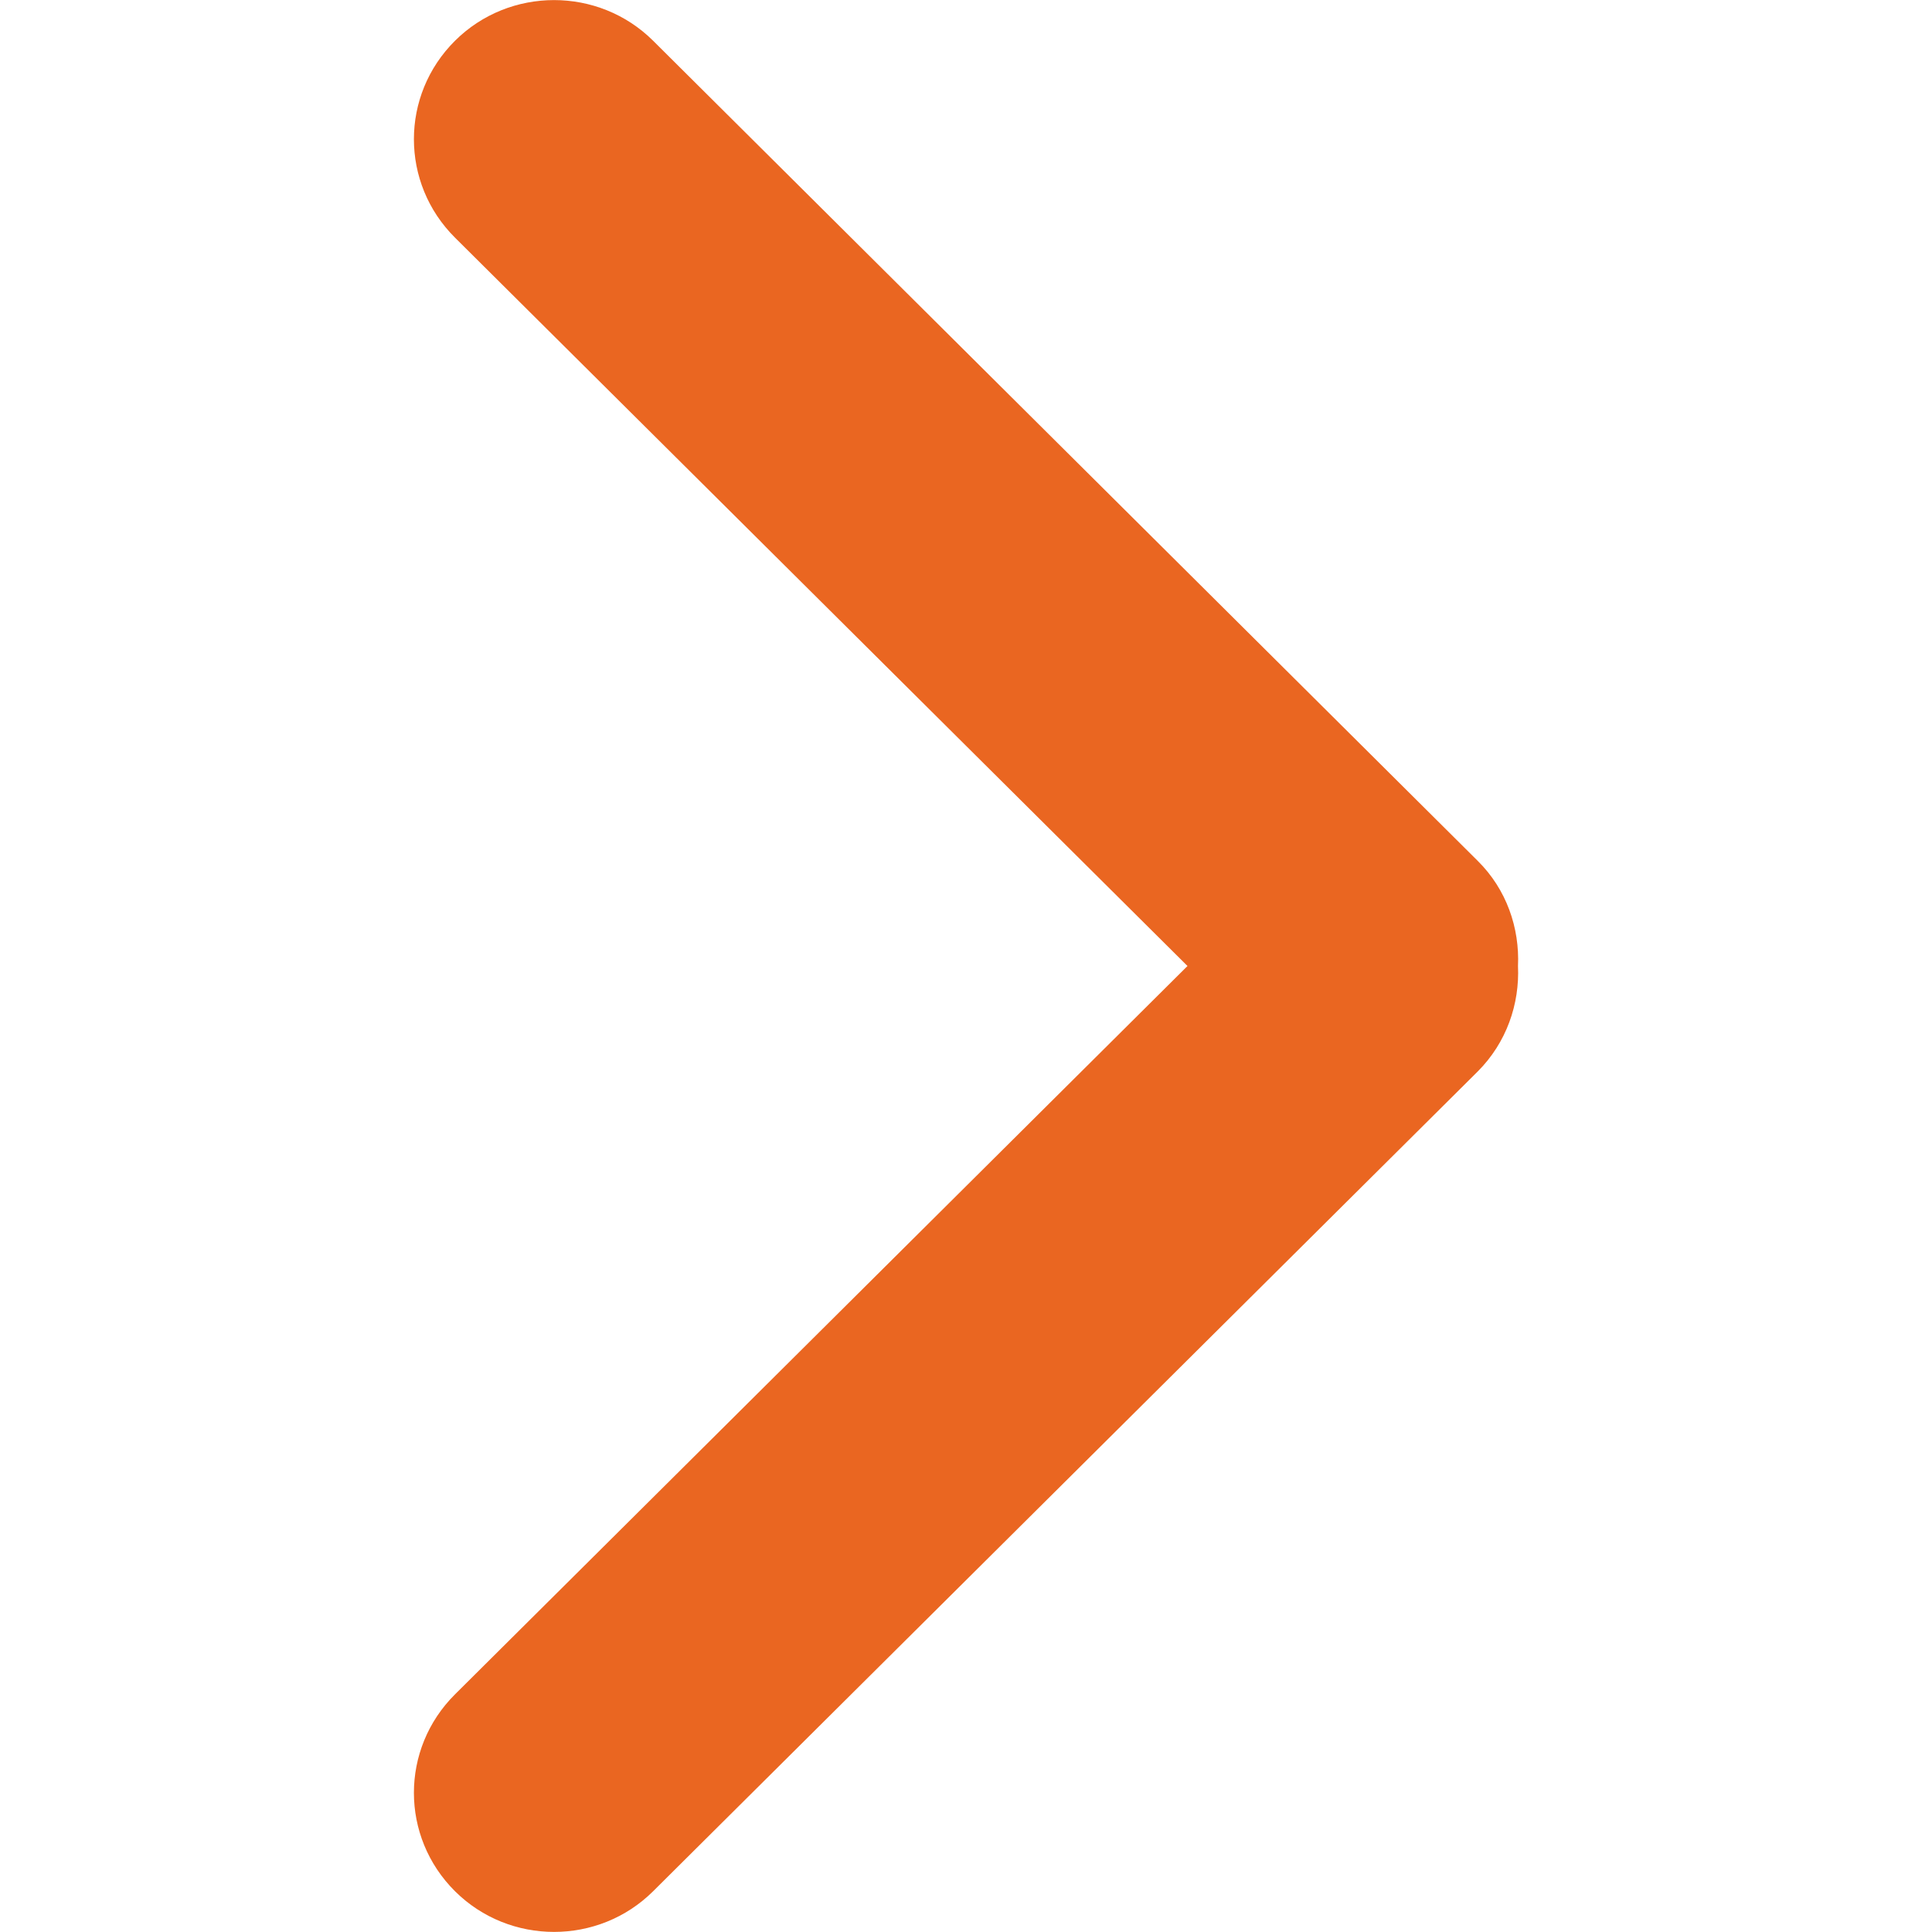 <svg version="1.2" xmlns="http://www.w3.org/2000/svg" viewBox="0 0 560 560" width="560" height="560">
	<title>Arrow-down</title>
	<style>
		.s0 { fill: #ea6621 } 
	</style>
	<g id="Rounded_Rectangle_33_copy_4_1_">
		<path class="s0" d="m344.2 280l-212.3 211.1c-15.9 15.8-15.9 41.3 0 57.1 15.8 15.7 41.6 15.7 57.4 0l239-237.6c8.4-8.4 12.2-19.6 11.7-30.6 0.5-11-3.3-22.2-11.7-30.5l-239-237.7c-15.8-15.7-41.6-15.7-57.4 0-15.9 15.8-15.9 41.3 0 57.1z"/>
	</g>
</svg>